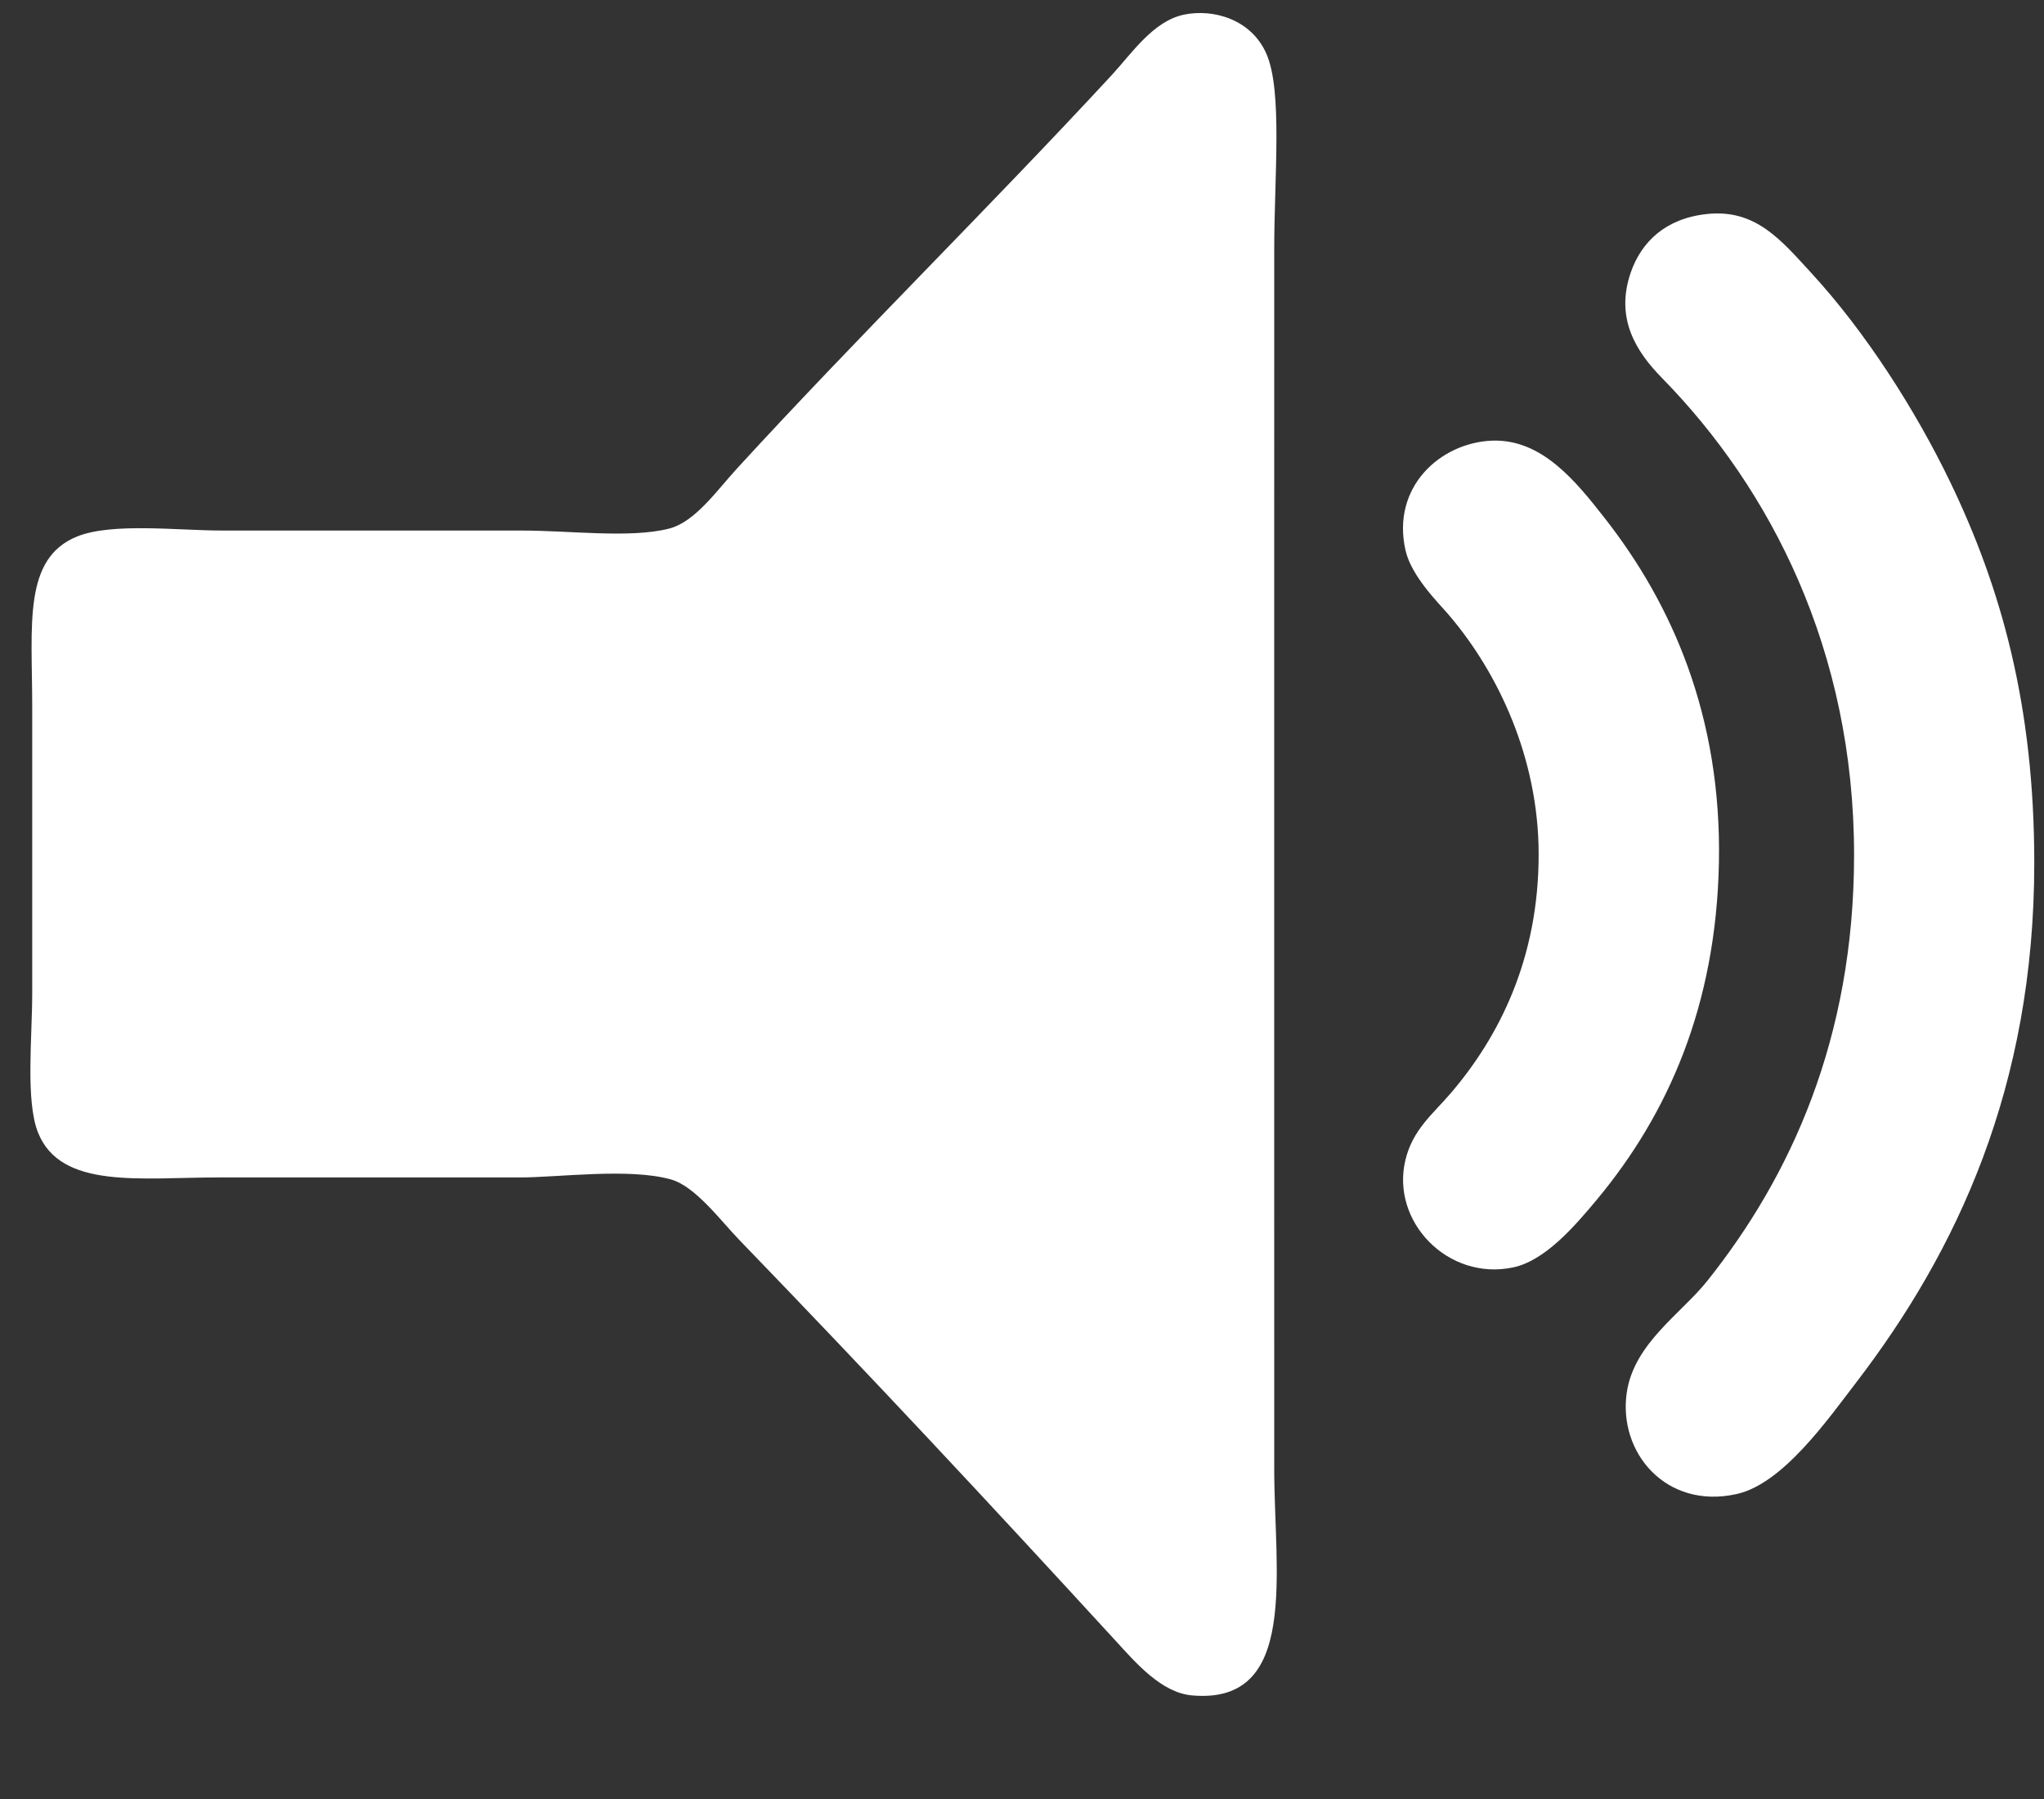 <svg width="25" height="22" viewBox="0 0 25 22" fill="none" xmlns="http://www.w3.org/2000/svg">
<rect x="0" y="0" width="25" height="22" fill="#333333" stroke="none"/>
<path fill-rule="evenodd" clip-rule="evenodd" d="M14.482 0.179C14.839 0.105 15.303 0.234 15.489 0.657C15.689 1.112 15.585 2.163 15.585 3.047C15.584 8.018 15.585 12.937 15.585 17.961C15.584 19.216 15.894 20.852 14.578 20.733C14.204 20.699 13.893 20.336 13.644 20.064C12.05 18.327 10.703 16.883 9.043 15.164C8.813 14.926 8.505 14.507 8.205 14.423C7.691 14.28 6.835 14.399 6.36 14.399C5.076 14.399 4.009 14.399 2.67 14.399C1.714 14.399 0.743 14.546 0.465 13.85C0.311 13.462 0.394 12.686 0.394 12.153C0.394 10.875 0.393 10.006 0.394 8.639C0.394 7.641 0.278 6.828 0.945 6.56C1.372 6.389 2.176 6.488 2.718 6.488C3.993 6.488 5.095 6.488 6.384 6.488C6.973 6.488 7.705 6.585 8.181 6.465C8.502 6.384 8.765 6 9.019 5.724C10.519 4.089 12.073 2.566 13.596 0.92C13.84 0.656 14.104 0.257 14.482 0.179Z" fill="white"/>
<path fill-rule="evenodd" clip-rule="evenodd" d="M20.88 2.617C21.475 2.554 21.787 2.94 22.15 3.334C22.82 4.061 23.429 5.017 23.851 5.891C24.478 7.192 24.881 8.63 24.881 10.552C24.881 13.299 23.93 15.306 22.701 16.909C22.35 17.366 21.804 18.147 21.239 18.271C20.376 18.462 19.789 17.762 19.897 17.029C19.986 16.428 20.559 16.068 20.88 15.666C21.894 14.396 22.677 12.708 22.677 10.456C22.677 7.95 21.653 5.974 20.329 4.624C20.01 4.299 19.753 3.894 19.945 3.334C20.075 2.958 20.371 2.67 20.88 2.617Z" fill="white"/>
<path fill-rule="evenodd" clip-rule="evenodd" d="M18.244 5.389C18.855 5.363 19.273 5.883 19.634 6.345C20.443 7.38 21.059 8.749 21.024 10.551C20.989 12.306 20.397 13.627 19.538 14.662C19.255 15.003 18.896 15.416 18.508 15.499C17.71 15.668 17.007 14.938 17.19 14.184C17.279 13.816 17.519 13.63 17.741 13.372C18.327 12.69 18.824 11.729 18.819 10.432C18.815 9.277 18.332 8.235 17.717 7.516C17.602 7.381 17.262 7.05 17.19 6.727C17.017 5.955 17.616 5.416 18.244 5.389Z" fill="white"/>
</svg>
